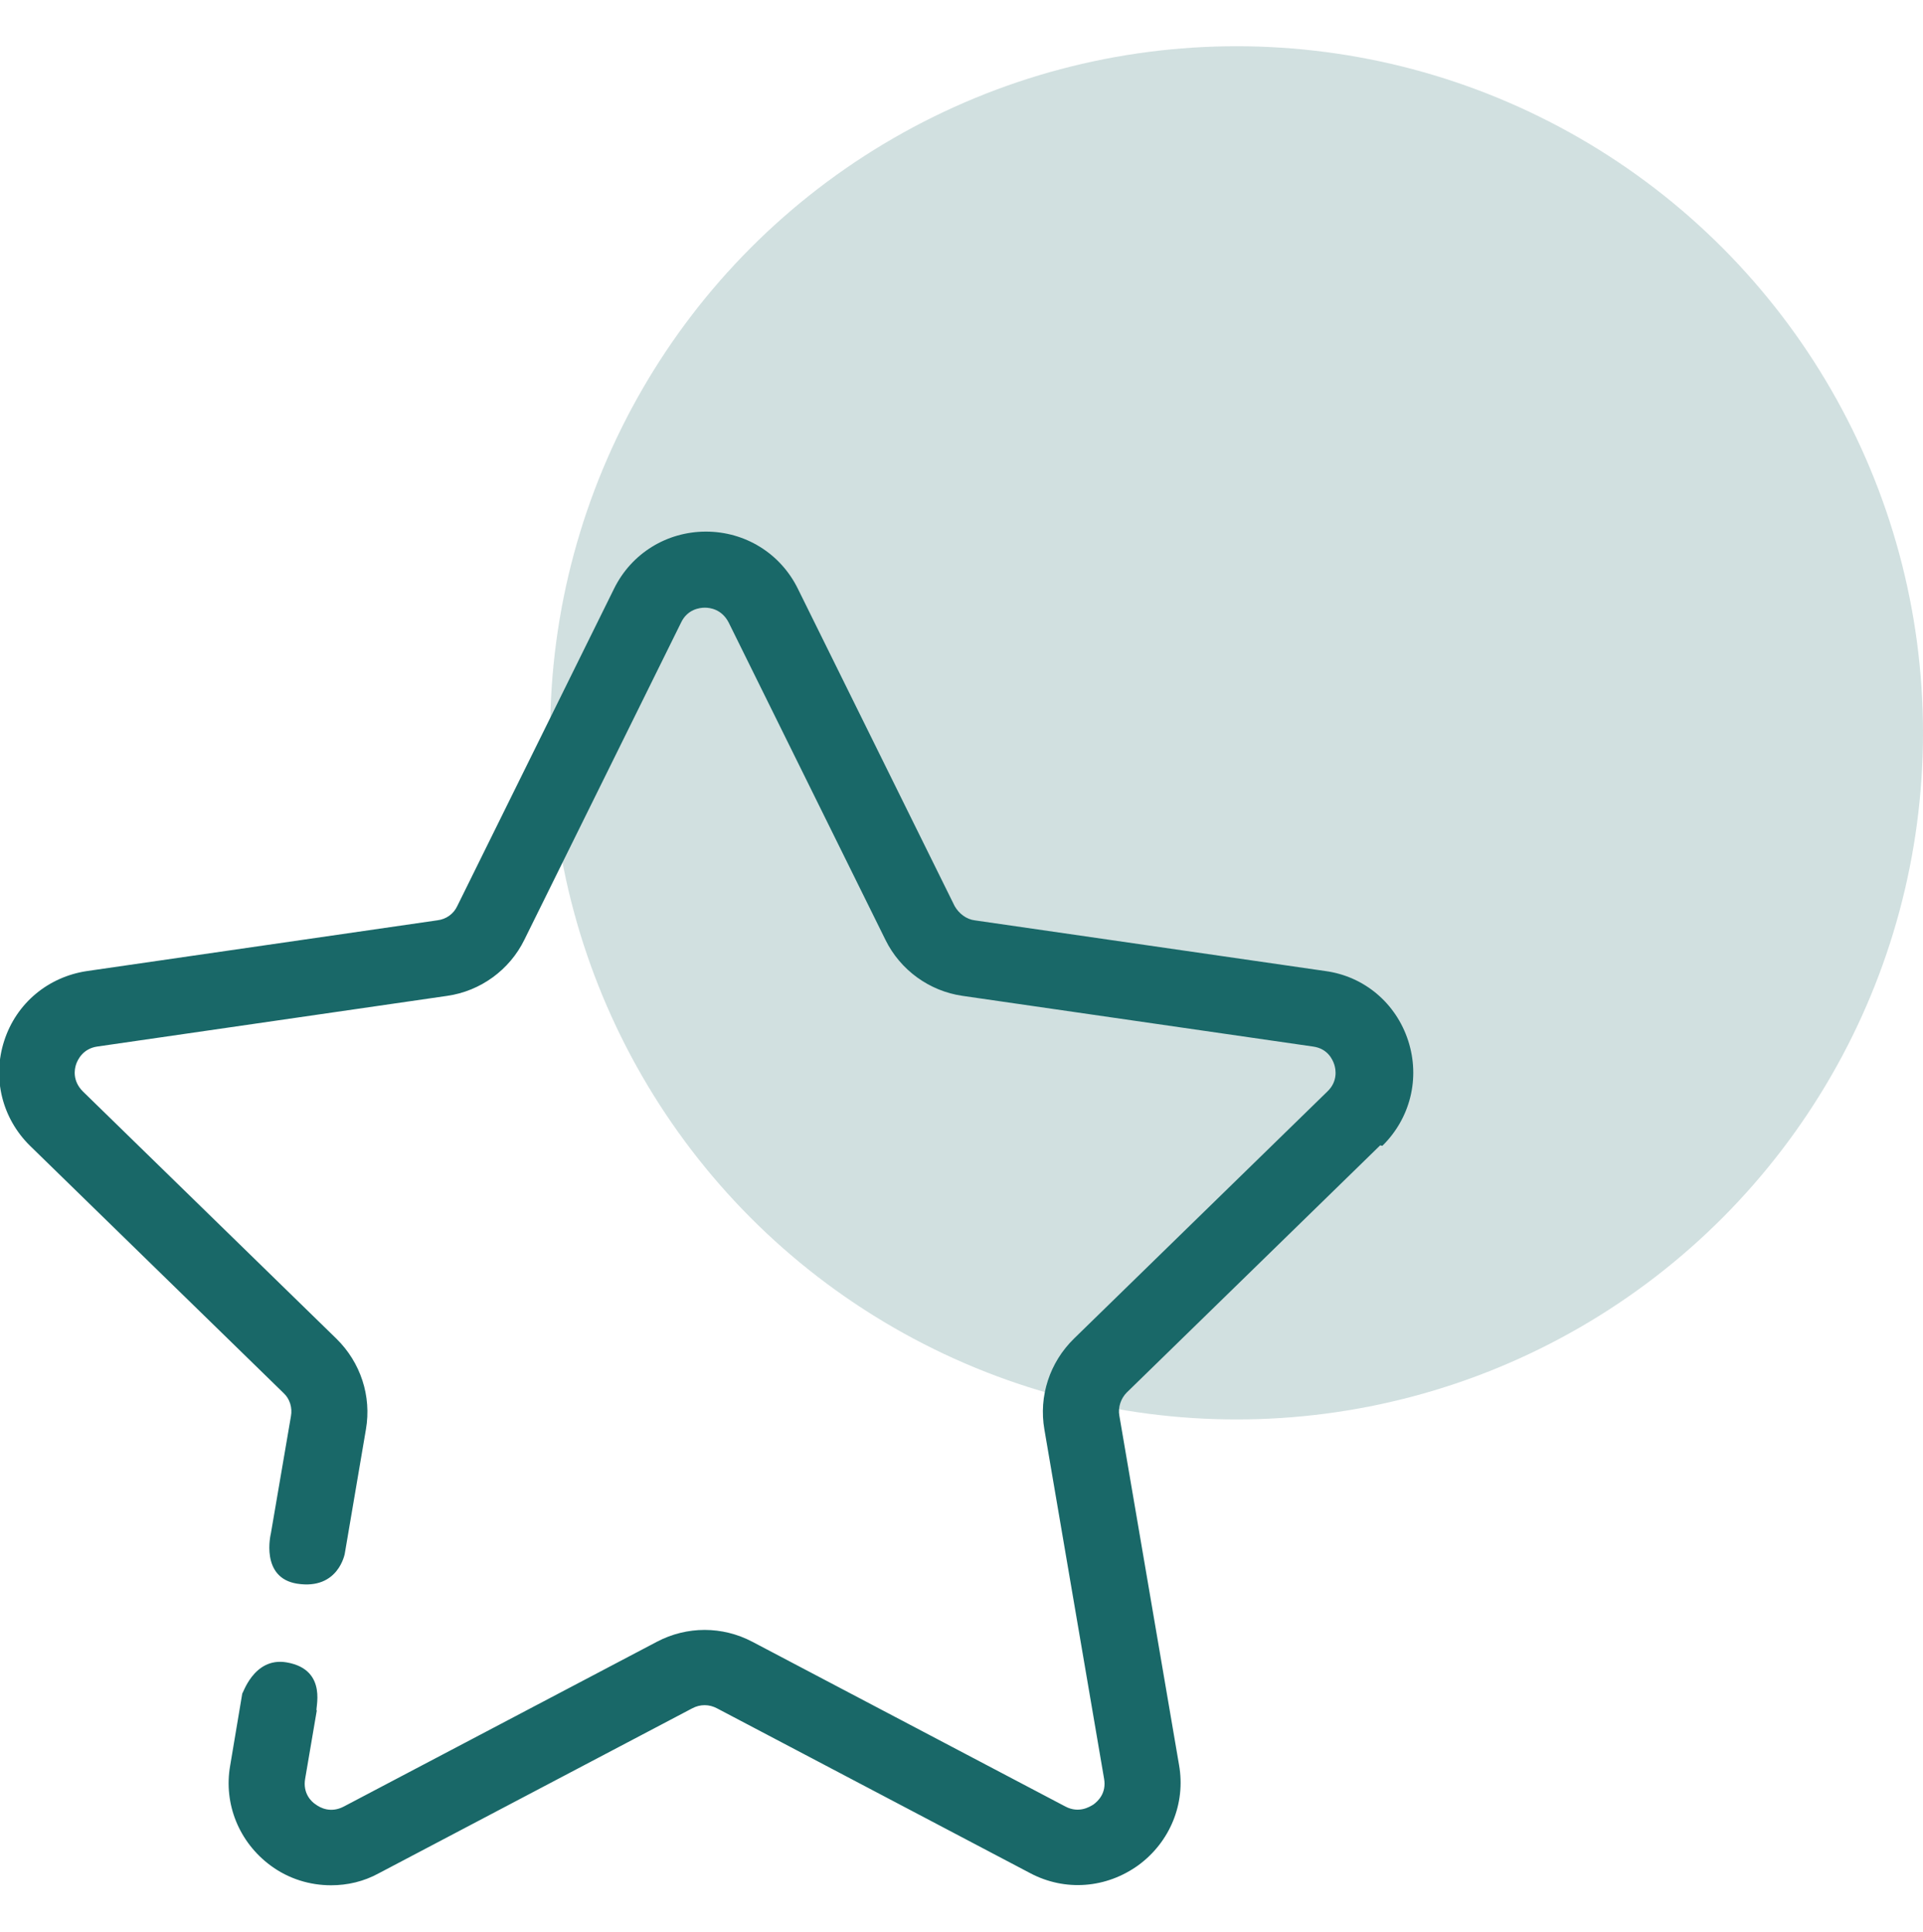 <?xml version="1.0" encoding="UTF-8"?> <svg xmlns="http://www.w3.org/2000/svg" width="50px" height="50.221px" id="Ebene_2" data-name="Ebene 2" viewBox="0 0 36.42 34.83"><defs><style> .cls-1 { opacity: .2; } .cls-1, .cls-2 { fill: #196868; } </style></defs><g id="Ebene_1-2" data-name="Ebene 1"><g><circle class="cls-1" cx="23.42" cy="13" r="13"></circle><path class="cls-2" d="m26.18,20.82c.53-.52.72-1.28.49-1.99-.23-.71-.83-1.22-1.57-1.32l-6.64-.96c-.16-.02-.3-.13-.38-.27l-2.97-6.01c-.33-.67-1-1.08-1.74-1.08s-1.41.41-1.74,1.08l-2.97,6.01c-.07.15-.21.25-.38.27l-6.63.96c-.74.11-1.34.61-1.57,1.32-.23.71-.04,1.47.49,1.99l4.8,4.68c.12.11.17.28.14.44l-.38,2.22s-.21.84.5.95c.78.12.9-.57.9-.57l.4-2.35c.11-.63-.1-1.27-.56-1.72l-4.8-4.68c-.2-.2-.16-.42-.13-.51.03-.09.13-.3.4-.34l6.63-.96c.63-.09,1.18-.49,1.46-1.06l2.97-6.01c.12-.25.35-.28.45-.28s.32.03.45.28l2.97,6.01c.28.57.83.97,1.46,1.06l6.64.96c.28.04.37.25.4.34.03.09.07.32-.13.51l-4.8,4.68c-.46.45-.67,1.09-.56,1.72l1.13,6.61c.05.28-.12.43-.2.49-.08.05-.28.17-.53.04l-5.93-3.12c-.57-.3-1.24-.3-1.81,0l-5.93,3.12c-.25.13-.45.02-.53-.04-.08-.05-.25-.21-.2-.49l.22-1.29c-.05.02.24-.77-.57-.91-.64-.11-.84.64-.84.58l-.23,1.37c-.13.73.17,1.46.77,1.9.34.25.74.37,1.14.37.31,0,.62-.07.91-.23l5.93-3.12c.15-.08.32-.08.47,0l5.93,3.12c.66.35,1.44.29,2.05-.15.6-.44.9-1.17.77-1.9l-1.13-6.61c-.03-.16.03-.33.14-.44l4.8-4.68Z"></path></g></g></svg> 
